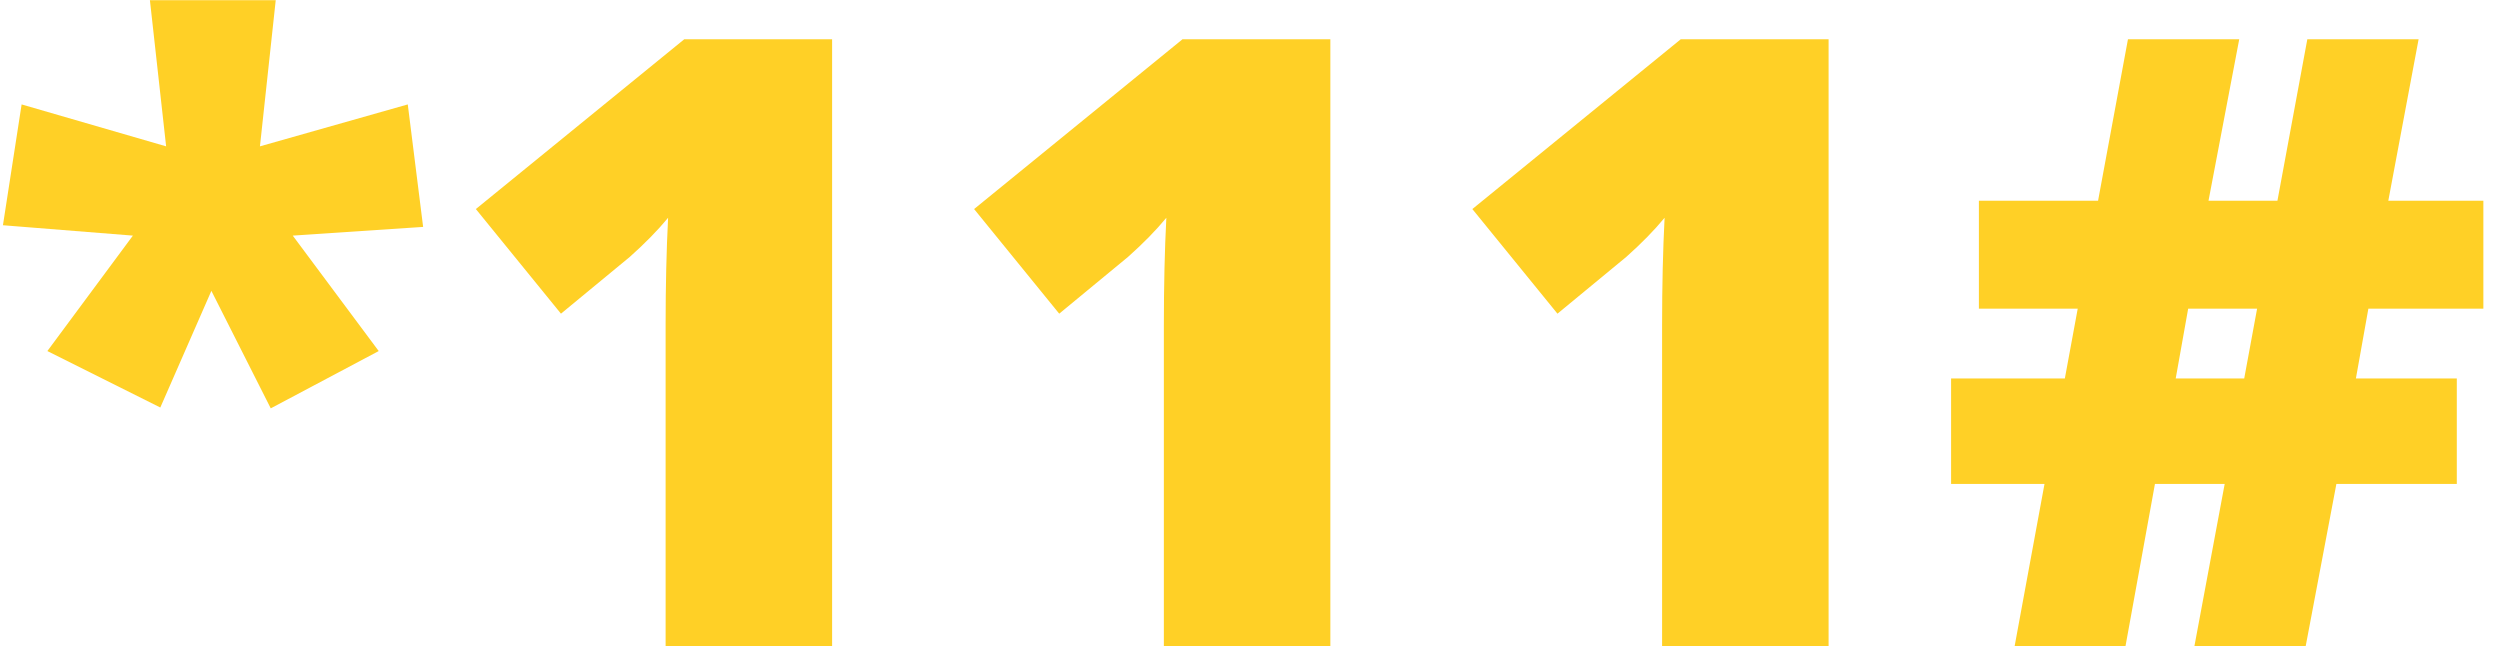 <?xml version="1.0" encoding="UTF-8"?> <svg xmlns="http://www.w3.org/2000/svg" width="147" height="38" viewBox="0 0 147 38" fill="none"> <path d="M16.213 0.012L15.285 8.605L23.977 6.14L24.88 13.342L17.214 13.854L22.268 20.642L15.92 24.011L12.429 17.102L9.426 23.962L2.785 20.642L7.814 13.854L0.173 13.244L1.271 6.14L9.768 8.605L8.815 0.012H16.213ZM48.928 38H39.138V19.104C39.138 16.809 39.187 14.709 39.284 12.805C38.682 13.537 37.933 14.302 37.038 15.1L32.985 18.444L27.98 12.292L40.236 2.307H48.928V38ZM78.225 38H68.435V19.104C68.435 16.809 68.483 14.709 68.581 12.805C67.979 13.537 67.23 14.302 66.335 15.1L62.282 18.444L57.277 12.292L69.533 2.307H78.225V38ZM107.521 38H97.731V19.104C97.731 16.809 97.78 14.709 97.878 12.805C97.276 13.537 96.527 14.302 95.632 15.1L91.579 18.444L86.574 12.292L98.83 2.307H107.521V38ZM139.26 18.151L138.527 22.253H144.46V28.454H137.38L135.573 38H129.03L130.812 28.454H126.711L124.978 38H118.459L120.217 28.454H114.724V22.253H121.413L122.17 18.151H116.359V11.804H123.366L125.124 2.307H131.667L129.86 11.804H133.913L135.671 2.307H142.214L140.432 11.804H146.022V18.151H139.26ZM127.932 22.253H131.96L132.717 18.151H128.664L127.932 22.253Z" fill="#FFD026"></path> </svg> 